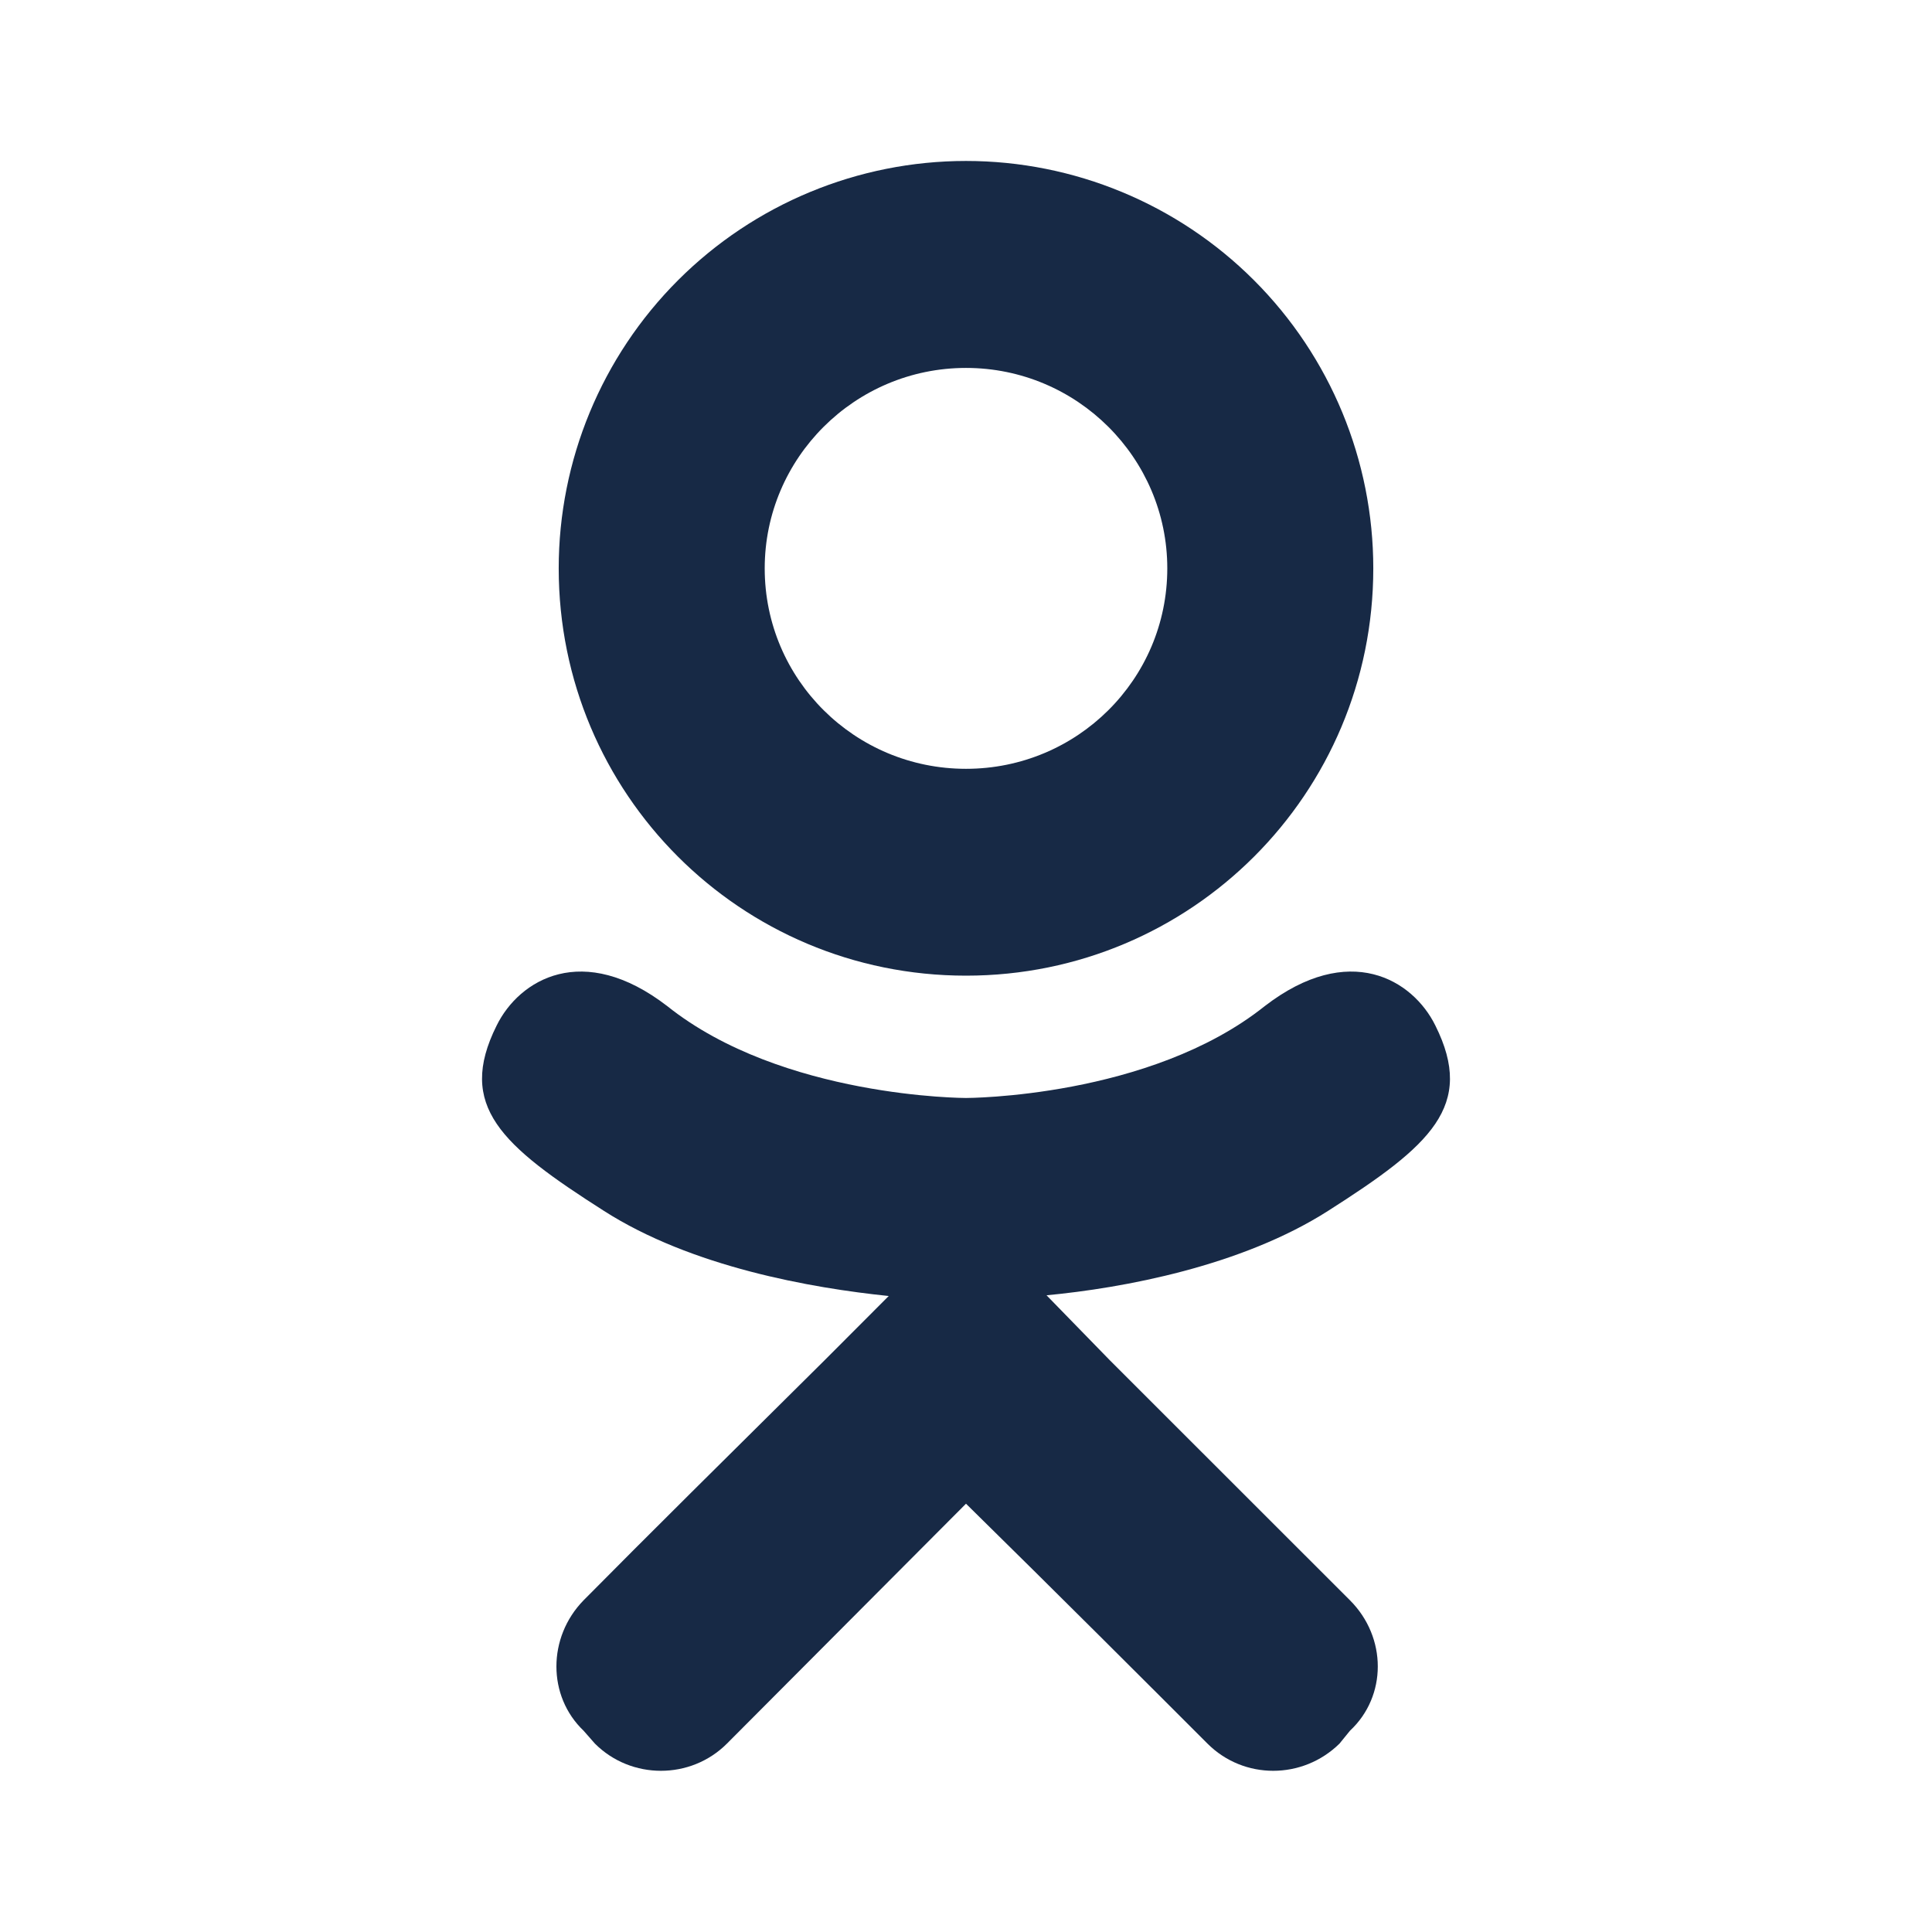 <svg width="16" height="16" viewBox="0 0 16 16" fill="none" xmlns="http://www.w3.org/2000/svg">
<path d="M11.887 8.493C11.7 8.113 11.173 7.793 10.473 8.333C9.52 9.093 8 9.093 8 9.093C8 9.093 6.48 9.093 5.527 8.333C4.827 7.793 4.3 8.113 4.113 8.493C3.78 9.16 4.153 9.487 5 10.027C5.727 10.493 6.72 10.667 7.36 10.733L6.827 11.267C6.067 12.02 5.333 12.747 4.833 13.253C4.533 13.56 4.533 14.047 4.833 14.333L4.927 14.44C5.227 14.74 5.72 14.74 6.02 14.44L8 12.453C8.767 13.207 9.493 13.933 10 14.44C10.3 14.74 10.787 14.74 11.093 14.44L11.18 14.333C11.487 14.047 11.487 13.56 11.18 13.253L9.193 11.267L8.667 10.727C9.3 10.667 10.28 10.487 11 10.027C11.847 9.487 12.22 9.16 11.887 8.493ZM8 3.047C8.92 3.047 9.667 3.793 9.667 4.707C9.667 5.627 8.92 6.367 8 6.367C7.08 6.367 6.333 5.627 6.333 4.707C6.333 3.793 7.08 3.047 8 3.047ZM8 8.08C9.867 8.08 11.373 6.573 11.373 4.707C11.373 3.812 11.018 2.954 10.385 2.321C9.753 1.689 8.895 1.333 8 1.333C7.105 1.333 6.247 1.689 5.615 2.321C4.982 2.954 4.627 3.812 4.627 4.707C4.627 6.573 6.133 8.08 8 8.08Z" fill="#172945"/>
</svg>
